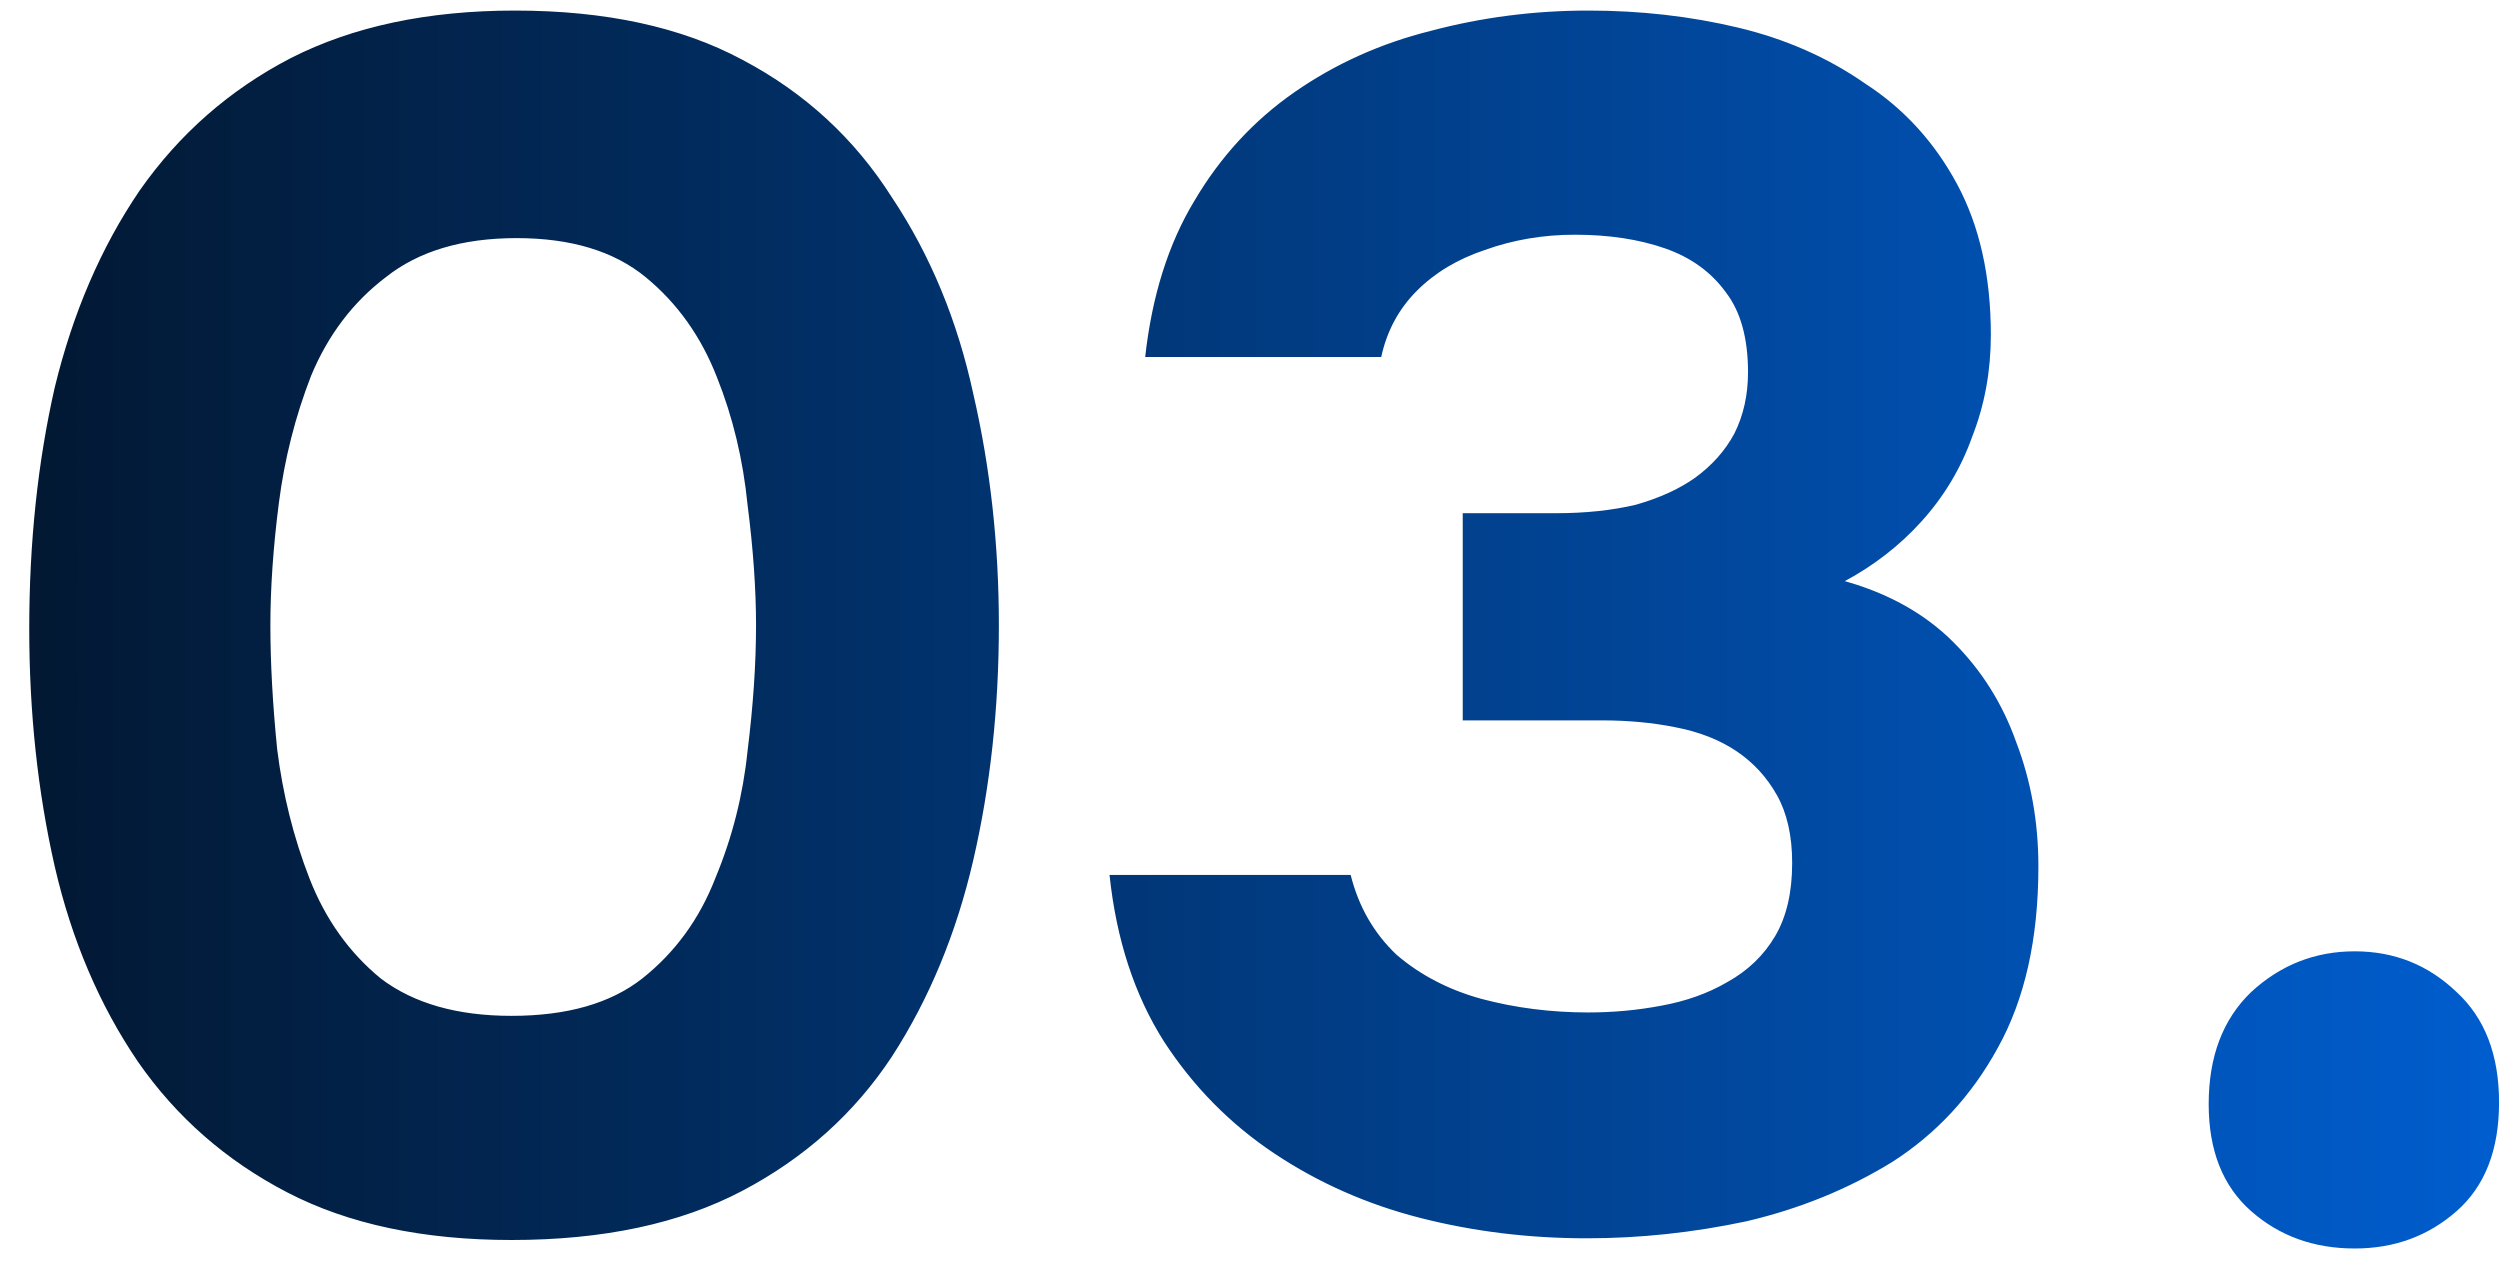 <svg xmlns="http://www.w3.org/2000/svg" width="53" height="27" viewBox="0 0 53 27" fill="none"><path d="M10.844 26.288C8.972 26.288 7.388 25.952 6.092 25.28C4.796 24.608 3.74 23.684 2.924 22.508C2.108 21.308 1.52 19.928 1.16 18.368C0.8 16.784 0.62 15.104 0.62 13.328C0.62 11.504 0.8 9.8 1.16 8.216C1.544 6.632 2.144 5.24 2.96 4.04C3.8 2.84 4.868 1.904 6.164 1.232C7.484 0.56 9.068 0.224 10.916 0.224C12.836 0.224 14.444 0.572 15.74 1.268C17.06 1.964 18.116 2.936 18.908 4.184C19.724 5.408 20.3 6.8 20.636 8.36C20.996 9.92 21.176 11.552 21.176 13.256C21.176 15.008 20.996 16.664 20.636 18.224C20.276 19.784 19.7 21.176 18.908 22.4C18.116 23.6 17.06 24.548 15.74 25.244C14.42 25.94 12.788 26.288 10.844 26.288ZM10.844 21.536C12.02 21.536 12.944 21.272 13.616 20.744C14.312 20.192 14.828 19.484 15.164 18.62C15.524 17.756 15.752 16.856 15.848 15.92C15.968 14.96 16.028 14.072 16.028 13.256C16.028 12.488 15.968 11.636 15.848 10.7C15.752 9.74 15.536 8.84 15.2 8C14.864 7.136 14.36 6.428 13.688 5.876C13.016 5.324 12.104 5.048 10.952 5.048C9.8 5.048 8.876 5.324 8.18 5.876C7.484 6.404 6.956 7.1 6.596 7.964C6.26 8.828 6.032 9.728 5.912 10.664C5.792 11.6 5.732 12.464 5.732 13.256C5.732 14.048 5.78 14.924 5.876 15.884C5.996 16.844 6.224 17.756 6.56 18.62C6.896 19.484 7.4 20.192 8.072 20.744C8.768 21.272 9.692 21.536 10.844 21.536ZM33.638 26.252C32.414 26.252 31.238 26.108 30.11 25.82C28.982 25.532 27.95 25.076 27.014 24.452C26.078 23.828 25.298 23.036 24.674 22.076C24.05 21.092 23.666 19.916 23.522 18.548H28.634C28.802 19.22 29.126 19.784 29.606 20.24C30.11 20.672 30.71 20.984 31.406 21.176C32.126 21.368 32.882 21.464 33.674 21.464C34.202 21.464 34.718 21.416 35.222 21.32C35.75 21.224 36.218 21.056 36.626 20.816C37.058 20.576 37.394 20.252 37.634 19.844C37.874 19.436 37.994 18.92 37.994 18.296C37.994 17.72 37.886 17.24 37.67 16.856C37.454 16.472 37.166 16.16 36.806 15.92C36.446 15.68 36.014 15.512 35.51 15.416C35.03 15.32 34.514 15.272 33.962 15.272H31.01V10.88H32.99C33.614 10.88 34.178 10.82 34.682 10.7C35.186 10.556 35.606 10.364 35.942 10.124C36.302 9.86 36.578 9.548 36.77 9.188C36.962 8.804 37.058 8.372 37.058 7.892C37.058 7.172 36.902 6.608 36.59 6.2C36.278 5.768 35.846 5.456 35.294 5.264C34.742 5.072 34.106 4.976 33.386 4.976C32.714 4.976 32.078 5.084 31.478 5.3C30.902 5.492 30.422 5.78 30.038 6.164C29.654 6.548 29.402 7.016 29.282 7.568H24.278C24.422 6.272 24.77 5.168 25.322 4.256C25.874 3.32 26.582 2.552 27.446 1.952C28.31 1.352 29.27 0.92 30.326 0.656C31.406 0.368 32.522 0.224 33.674 0.224C34.778 0.224 35.834 0.344 36.842 0.584C37.85 0.824 38.75 1.22 39.542 1.772C40.358 2.3 41.006 3.008 41.486 3.896C41.966 4.784 42.206 5.852 42.206 7.1C42.206 7.868 42.074 8.588 41.81 9.26C41.57 9.932 41.21 10.532 40.73 11.06C40.274 11.564 39.734 11.984 39.11 12.32C40.046 12.584 40.814 13.016 41.414 13.616C42.014 14.216 42.458 14.924 42.746 15.74C43.058 16.556 43.214 17.432 43.214 18.368C43.214 19.904 42.926 21.188 42.35 22.22C41.798 23.228 41.054 24.032 40.118 24.632C39.182 25.208 38.15 25.628 37.022 25.892C35.894 26.132 34.766 26.252 33.638 26.252ZM49.92 26.468C49.056 26.468 48.324 26.204 47.724 25.676C47.124 25.148 46.824 24.392 46.824 23.408C46.824 22.4 47.124 21.608 47.724 21.032C48.348 20.456 49.08 20.168 49.92 20.168C50.76 20.168 51.48 20.456 52.08 21.032C52.68 21.584 52.98 22.364 52.98 23.372C52.98 24.38 52.68 25.148 52.08 25.676C51.48 26.204 50.76 26.468 49.92 26.468Z" fill="url(#paint0_linear_237_3216)"></path><defs><linearGradient id="paint0_linear_237_3216" x1="-1" y1="13.5" x2="55" y2="13.5" gradientUnits="userSpaceOnUse"><stop stop-color="#02162E"></stop><stop offset="1" stop-color="#0060D4"></stop></linearGradient></defs></svg>